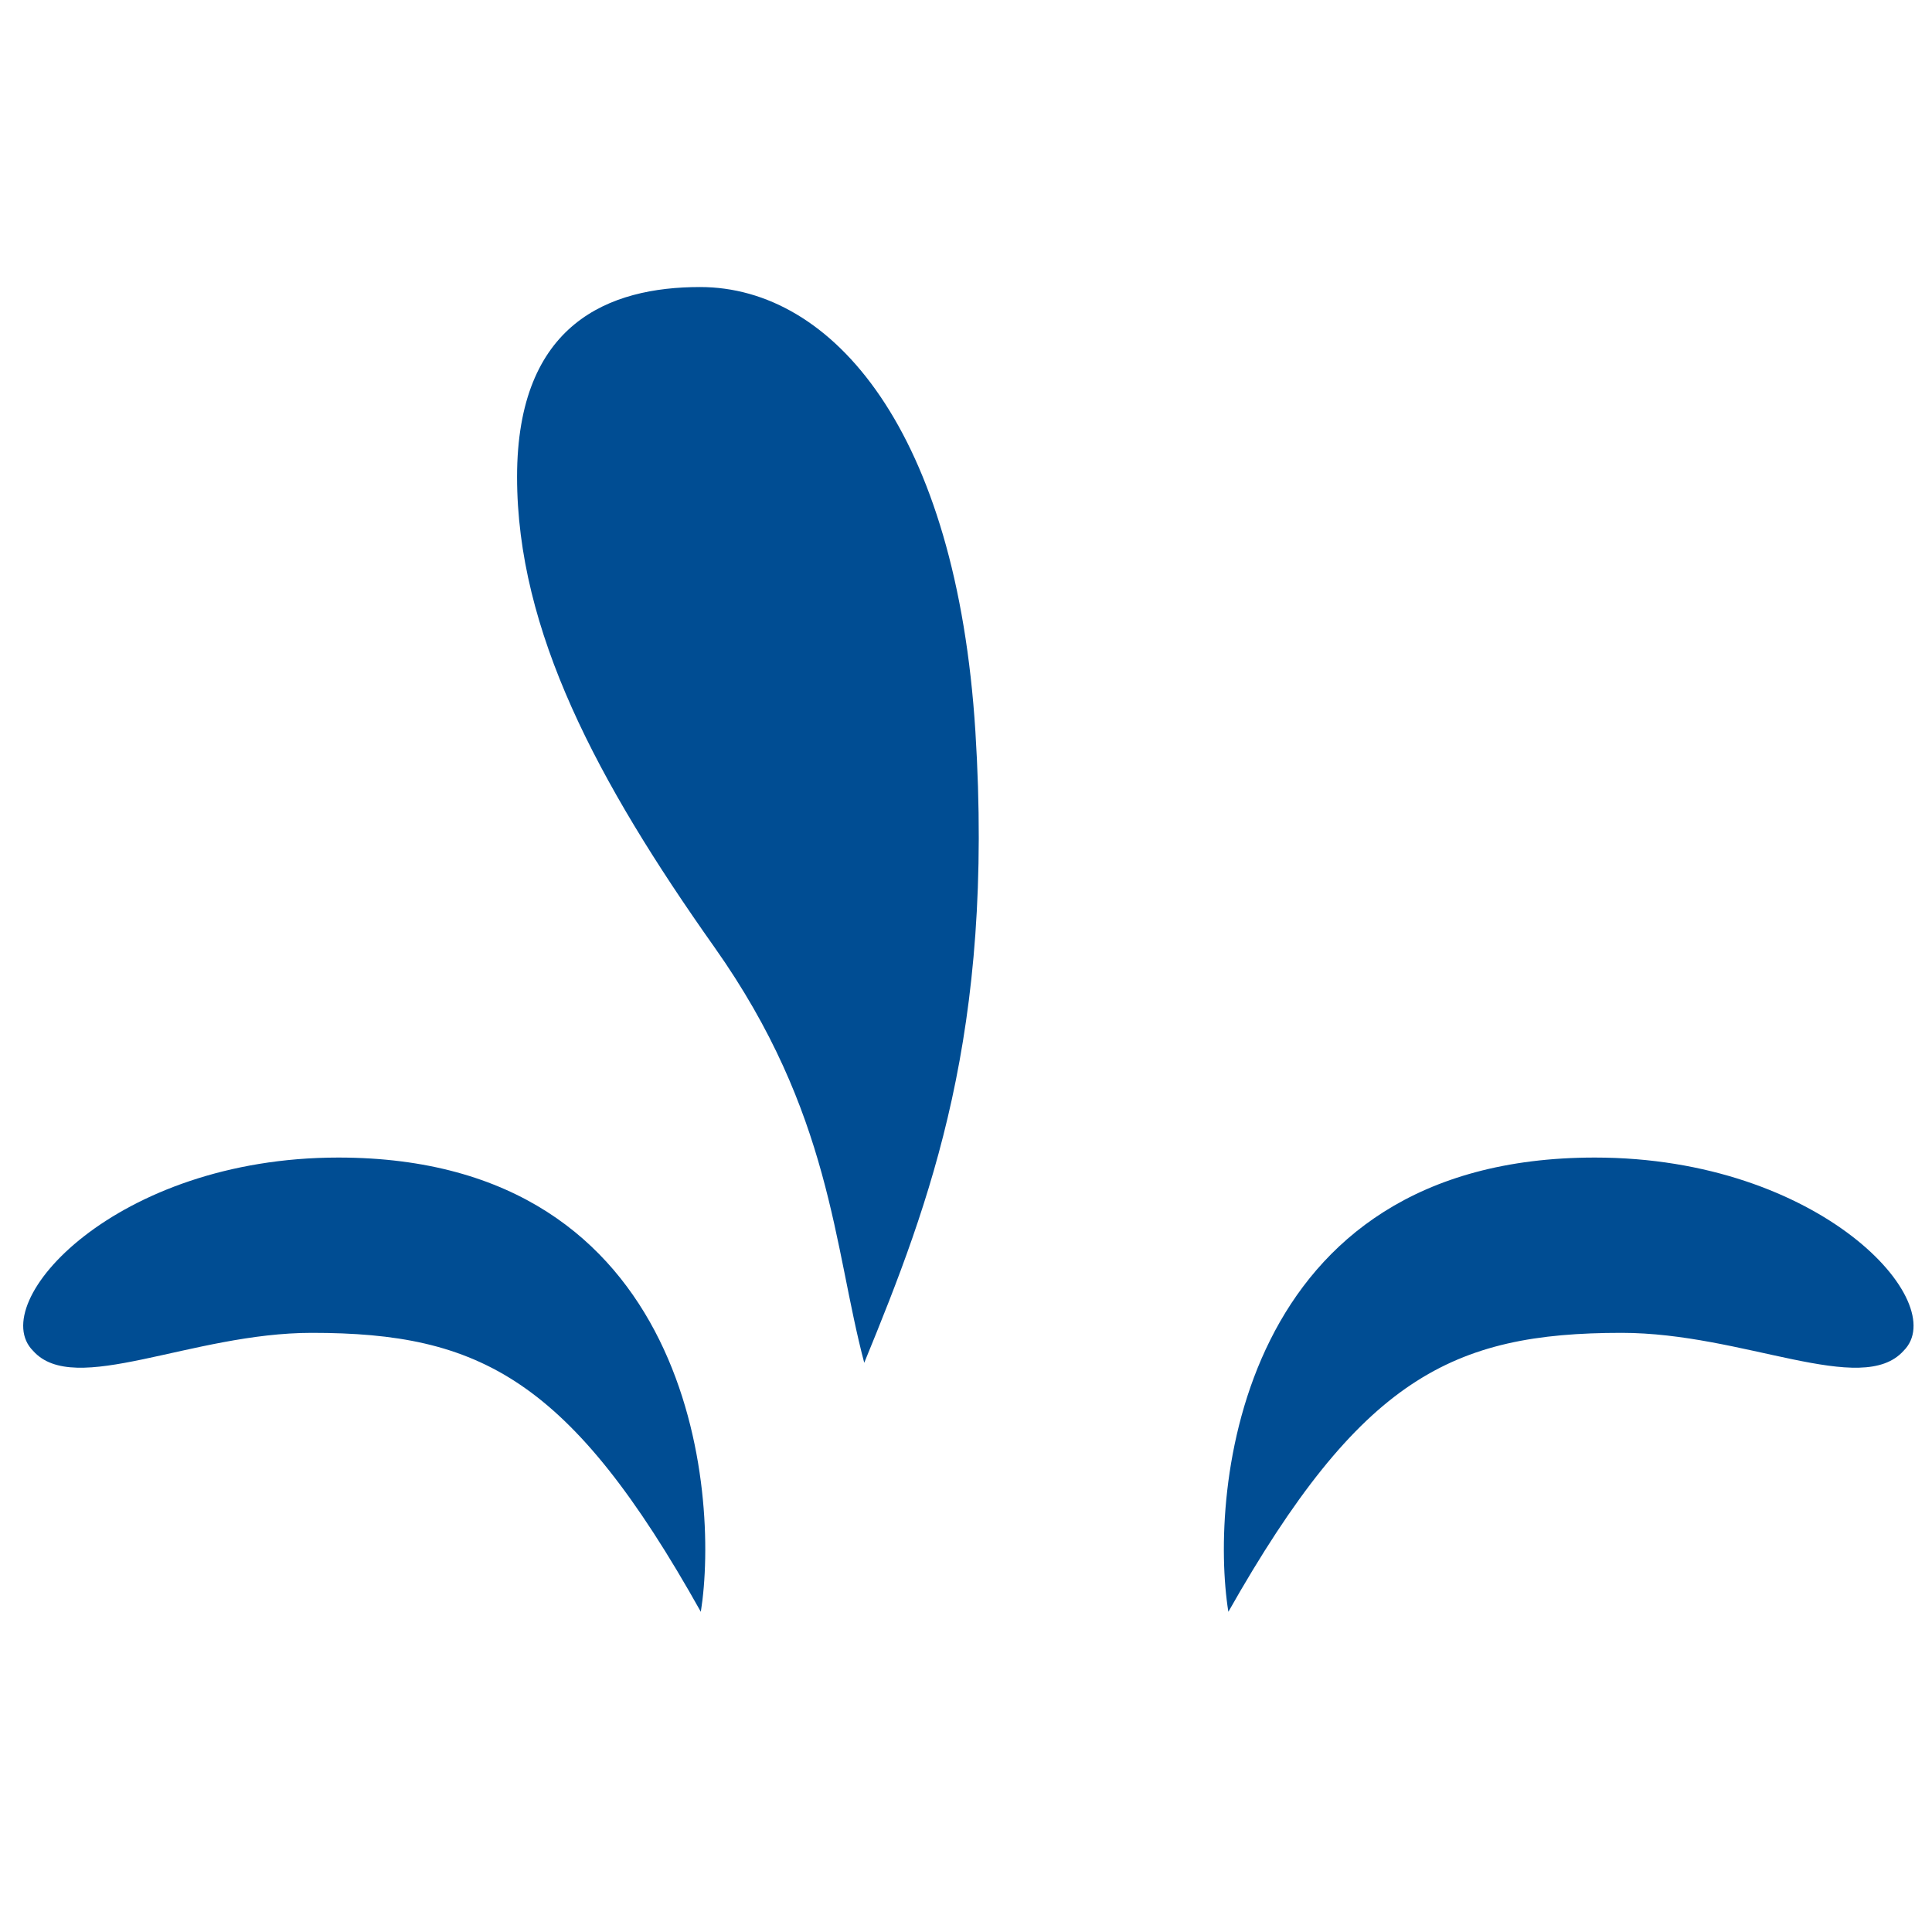 <?xml version="1.0" encoding="utf-8"?>
<!-- Generator: Adobe Illustrator 16.0.0, SVG Export Plug-In . SVG Version: 6.00 Build 0)  -->
<!DOCTYPE svg PUBLIC "-//W3C//DTD SVG 1.1//EN" "http://www.w3.org/Graphics/SVG/1.1/DTD/svg11.dtd">
<svg version="1.1" id="Layer_1" xmlns="http://www.w3.org/2000/svg" xmlns:xlink="http://www.w3.org/1999/xlink" x="0px" y="0px"
	 width="250px" height="250px" viewBox="1.329 -34.109 250 250" enable-background="new 1.329 -34.109 250 250"
	 xml:space="preserve">
<path fill="#004D93" d="M92.016,174.458c2.445-15.405-1.096-58.78-46.904-58.78c-28.88,0-45.7,18.811-39.503,25.008
	c5.352,6.036,20.47-2.325,36.072-2.325C63.366,138.362,75.096,144.226,92.016,174.458z"/>
<g>
	<path fill="#004D93" d="M113.161,142.235c8.63-21.023,16.817-42.711,14.385-81.662c-2.435-38.95-18.479-57.539-35.63-57.539
		c-11.729,0-23.679,4.647-23.679,24.565c0,19.917,10.358,39.392,25.538,60.858C108.956,109.924,109.178,127.186,113.161,142.235z"/>
</g>
<path fill="#004D93" d="M160.279,174.458c-2.474-15.405,1.106-58.78,47.426-58.78c29.201,0,46.209,18.811,39.943,25.008
	c-5.411,6.036-20.698-2.325-36.476-2.325C189.246,138.362,177.386,144.226,160.279,174.458z"/>
</svg>
